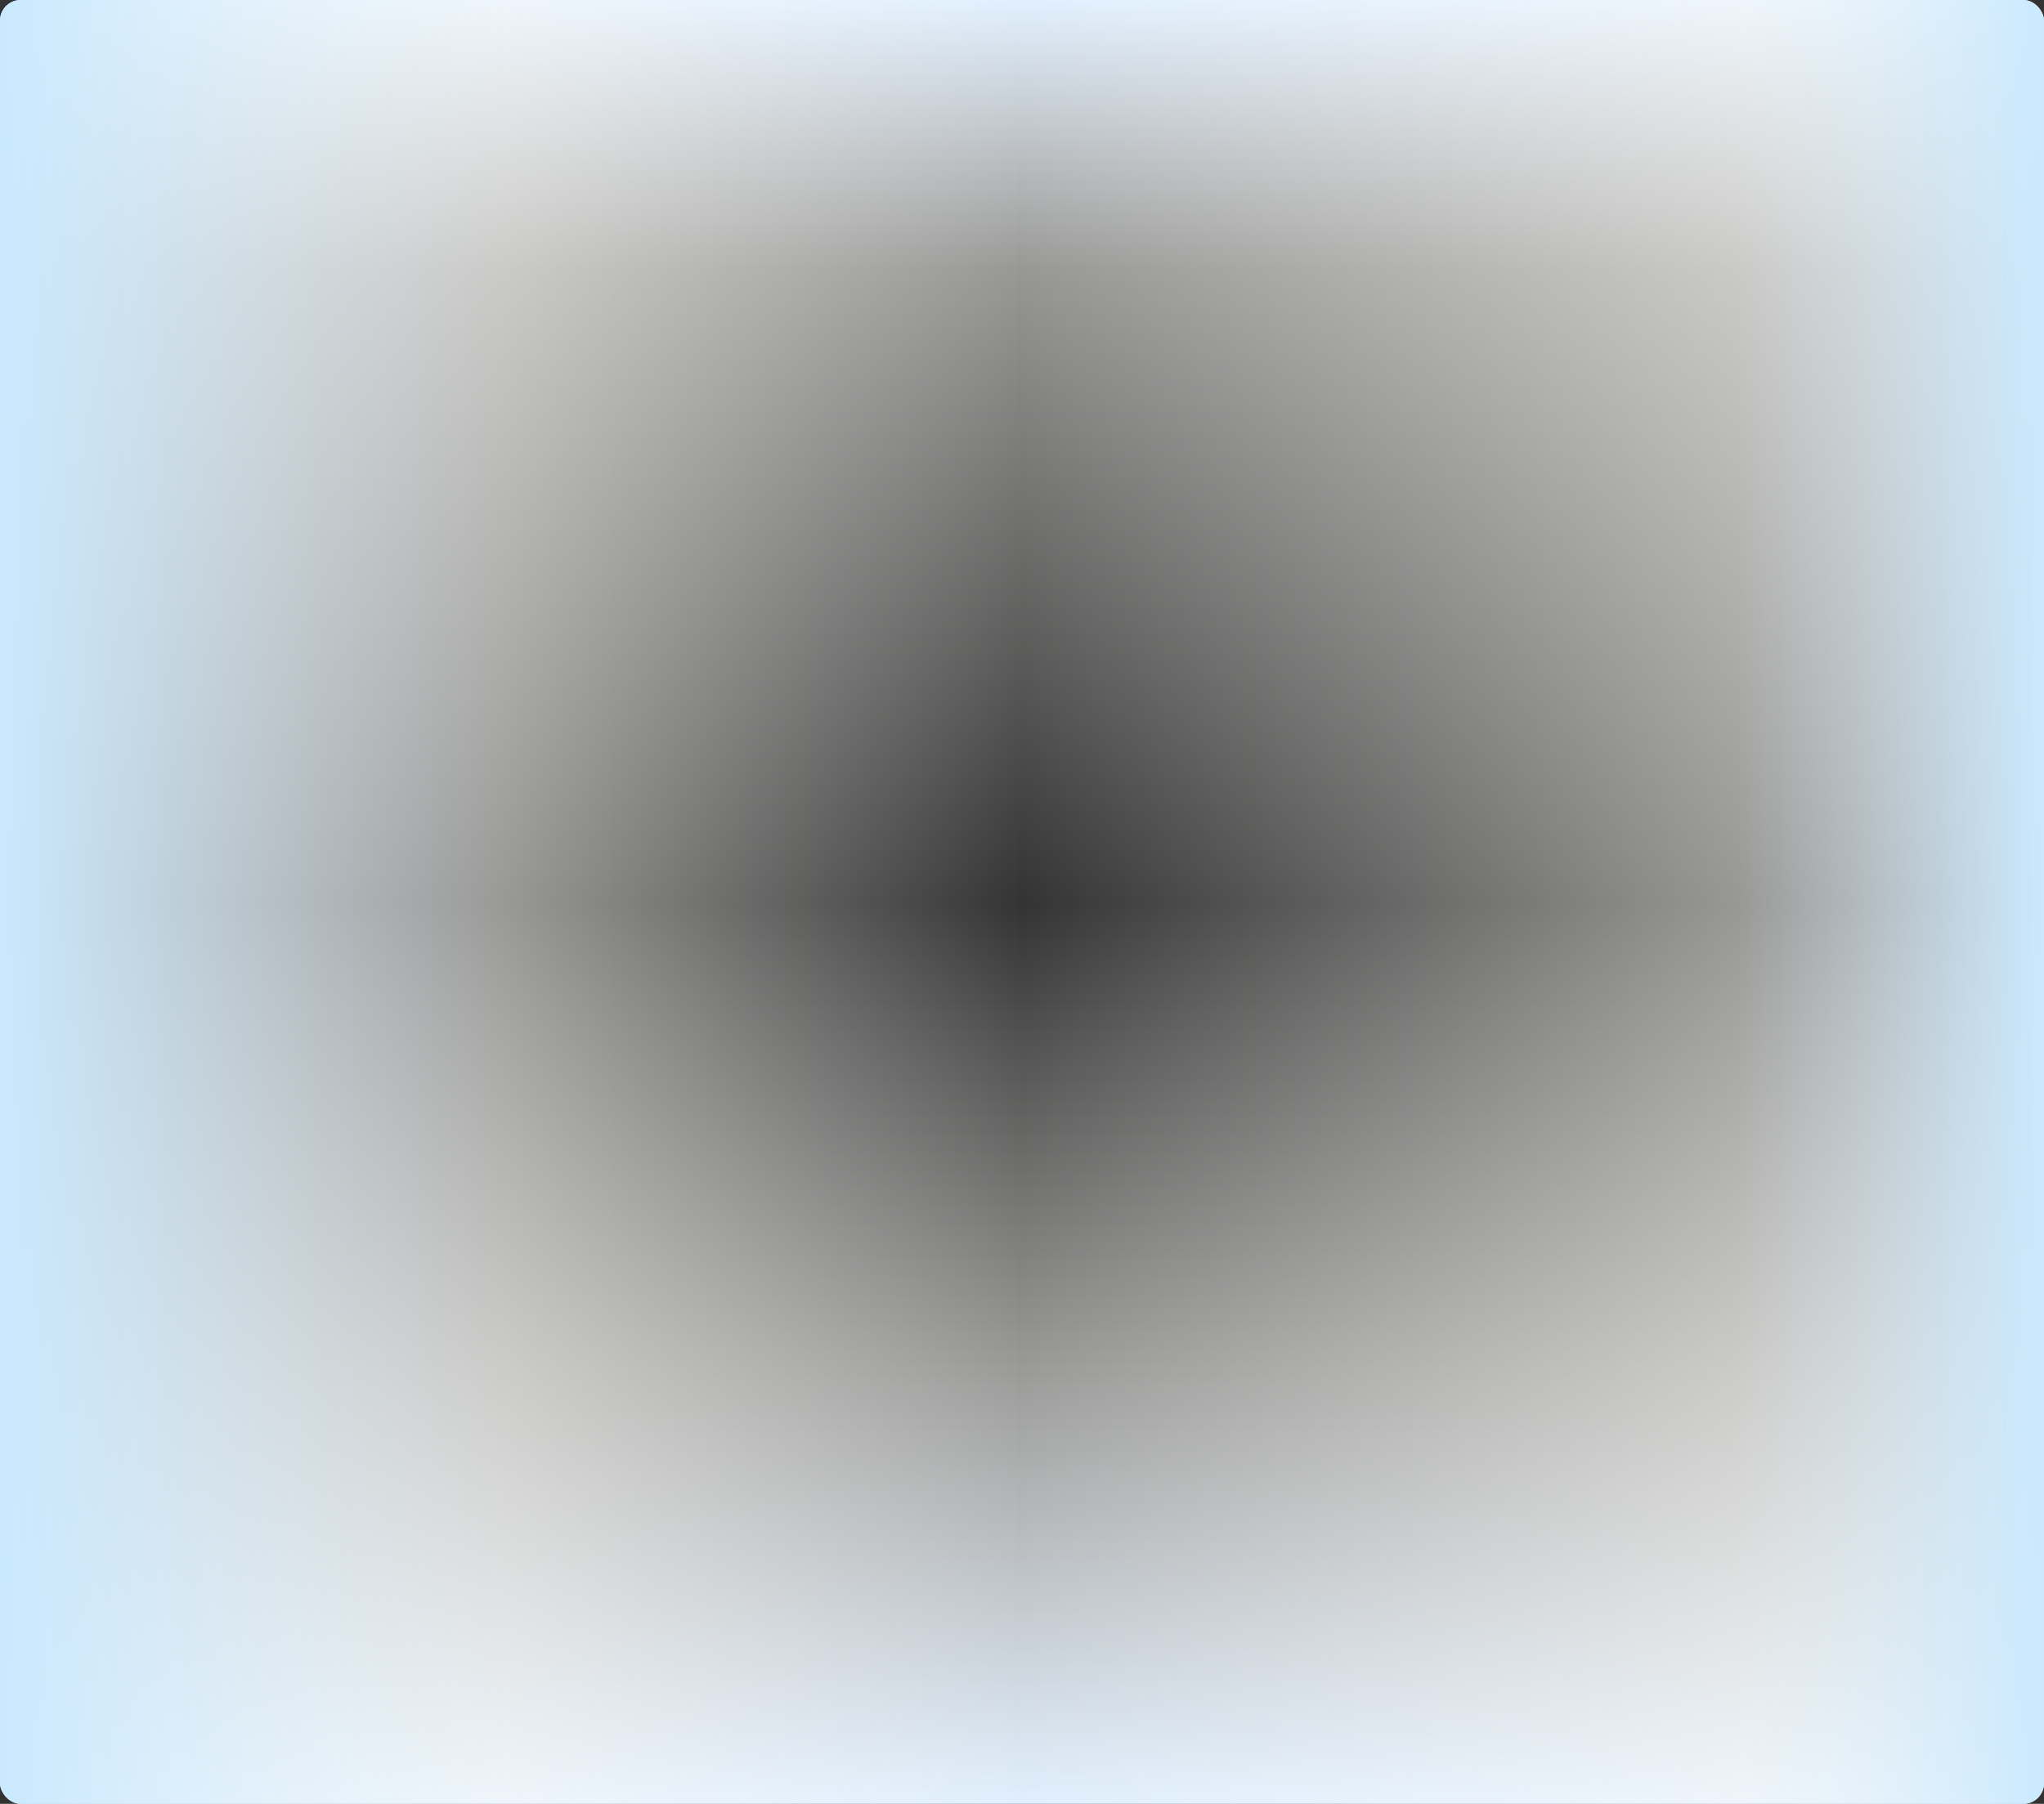 <svg width="793" height="700" viewBox="0 0 793 700" fill="none" xmlns="http://www.w3.org/2000/svg">
<rect x="0" y="0" width="793" height="700" fill="#333333" stroke="none"/>
<g clip-path="url(#clip0_2047_3052)">
<rect width="793" height="701" fill="url(#paint0_linear_2047_3052)"/>
<rect width="793" height="701" fill="url(#paint1_linear_2047_3052)"/>
</g>
<defs>
<linearGradient id="paint0_linear_2047_3052" x1="396.5" y1="0" x2="396.5" y2="701" gradientUnits="userSpaceOnUse">
<stop stop-color="#E1F0FF"/>
<stop offset="0.15" stop-color="#FCFBF8" stop-opacity="0.5"/>
<stop offset="0.5" stop-color="#FCFBF8" stop-opacity="0"/>
<stop offset="0.75" stop-color="#FCFBF8" stop-opacity="0.5"/>
<stop offset="1" stop-color="#E1F0FF"/>
</linearGradient>
<linearGradient id="paint1_linear_2047_3052" x1="793" y1="350.5" x2="0" y2="350.5" gradientUnits="userSpaceOnUse">
<stop stop-color="#CAE9FE"/>
<stop offset="0.15" stop-color="#FCFBF8" stop-opacity="0.5"/>
<stop offset="0.5" stop-color="#FCFBF8" stop-opacity="0"/>
<stop offset="0.75" stop-color="#FCFBF8" stop-opacity="0.5"/>
<stop offset="1" stop-color="#CAE9FE"/>
</linearGradient>
<clipPath id="clip0_2047_3052">
<rect width="793" height="700" rx="8" fill="white"/>
</clipPath>
</defs>
</svg>
